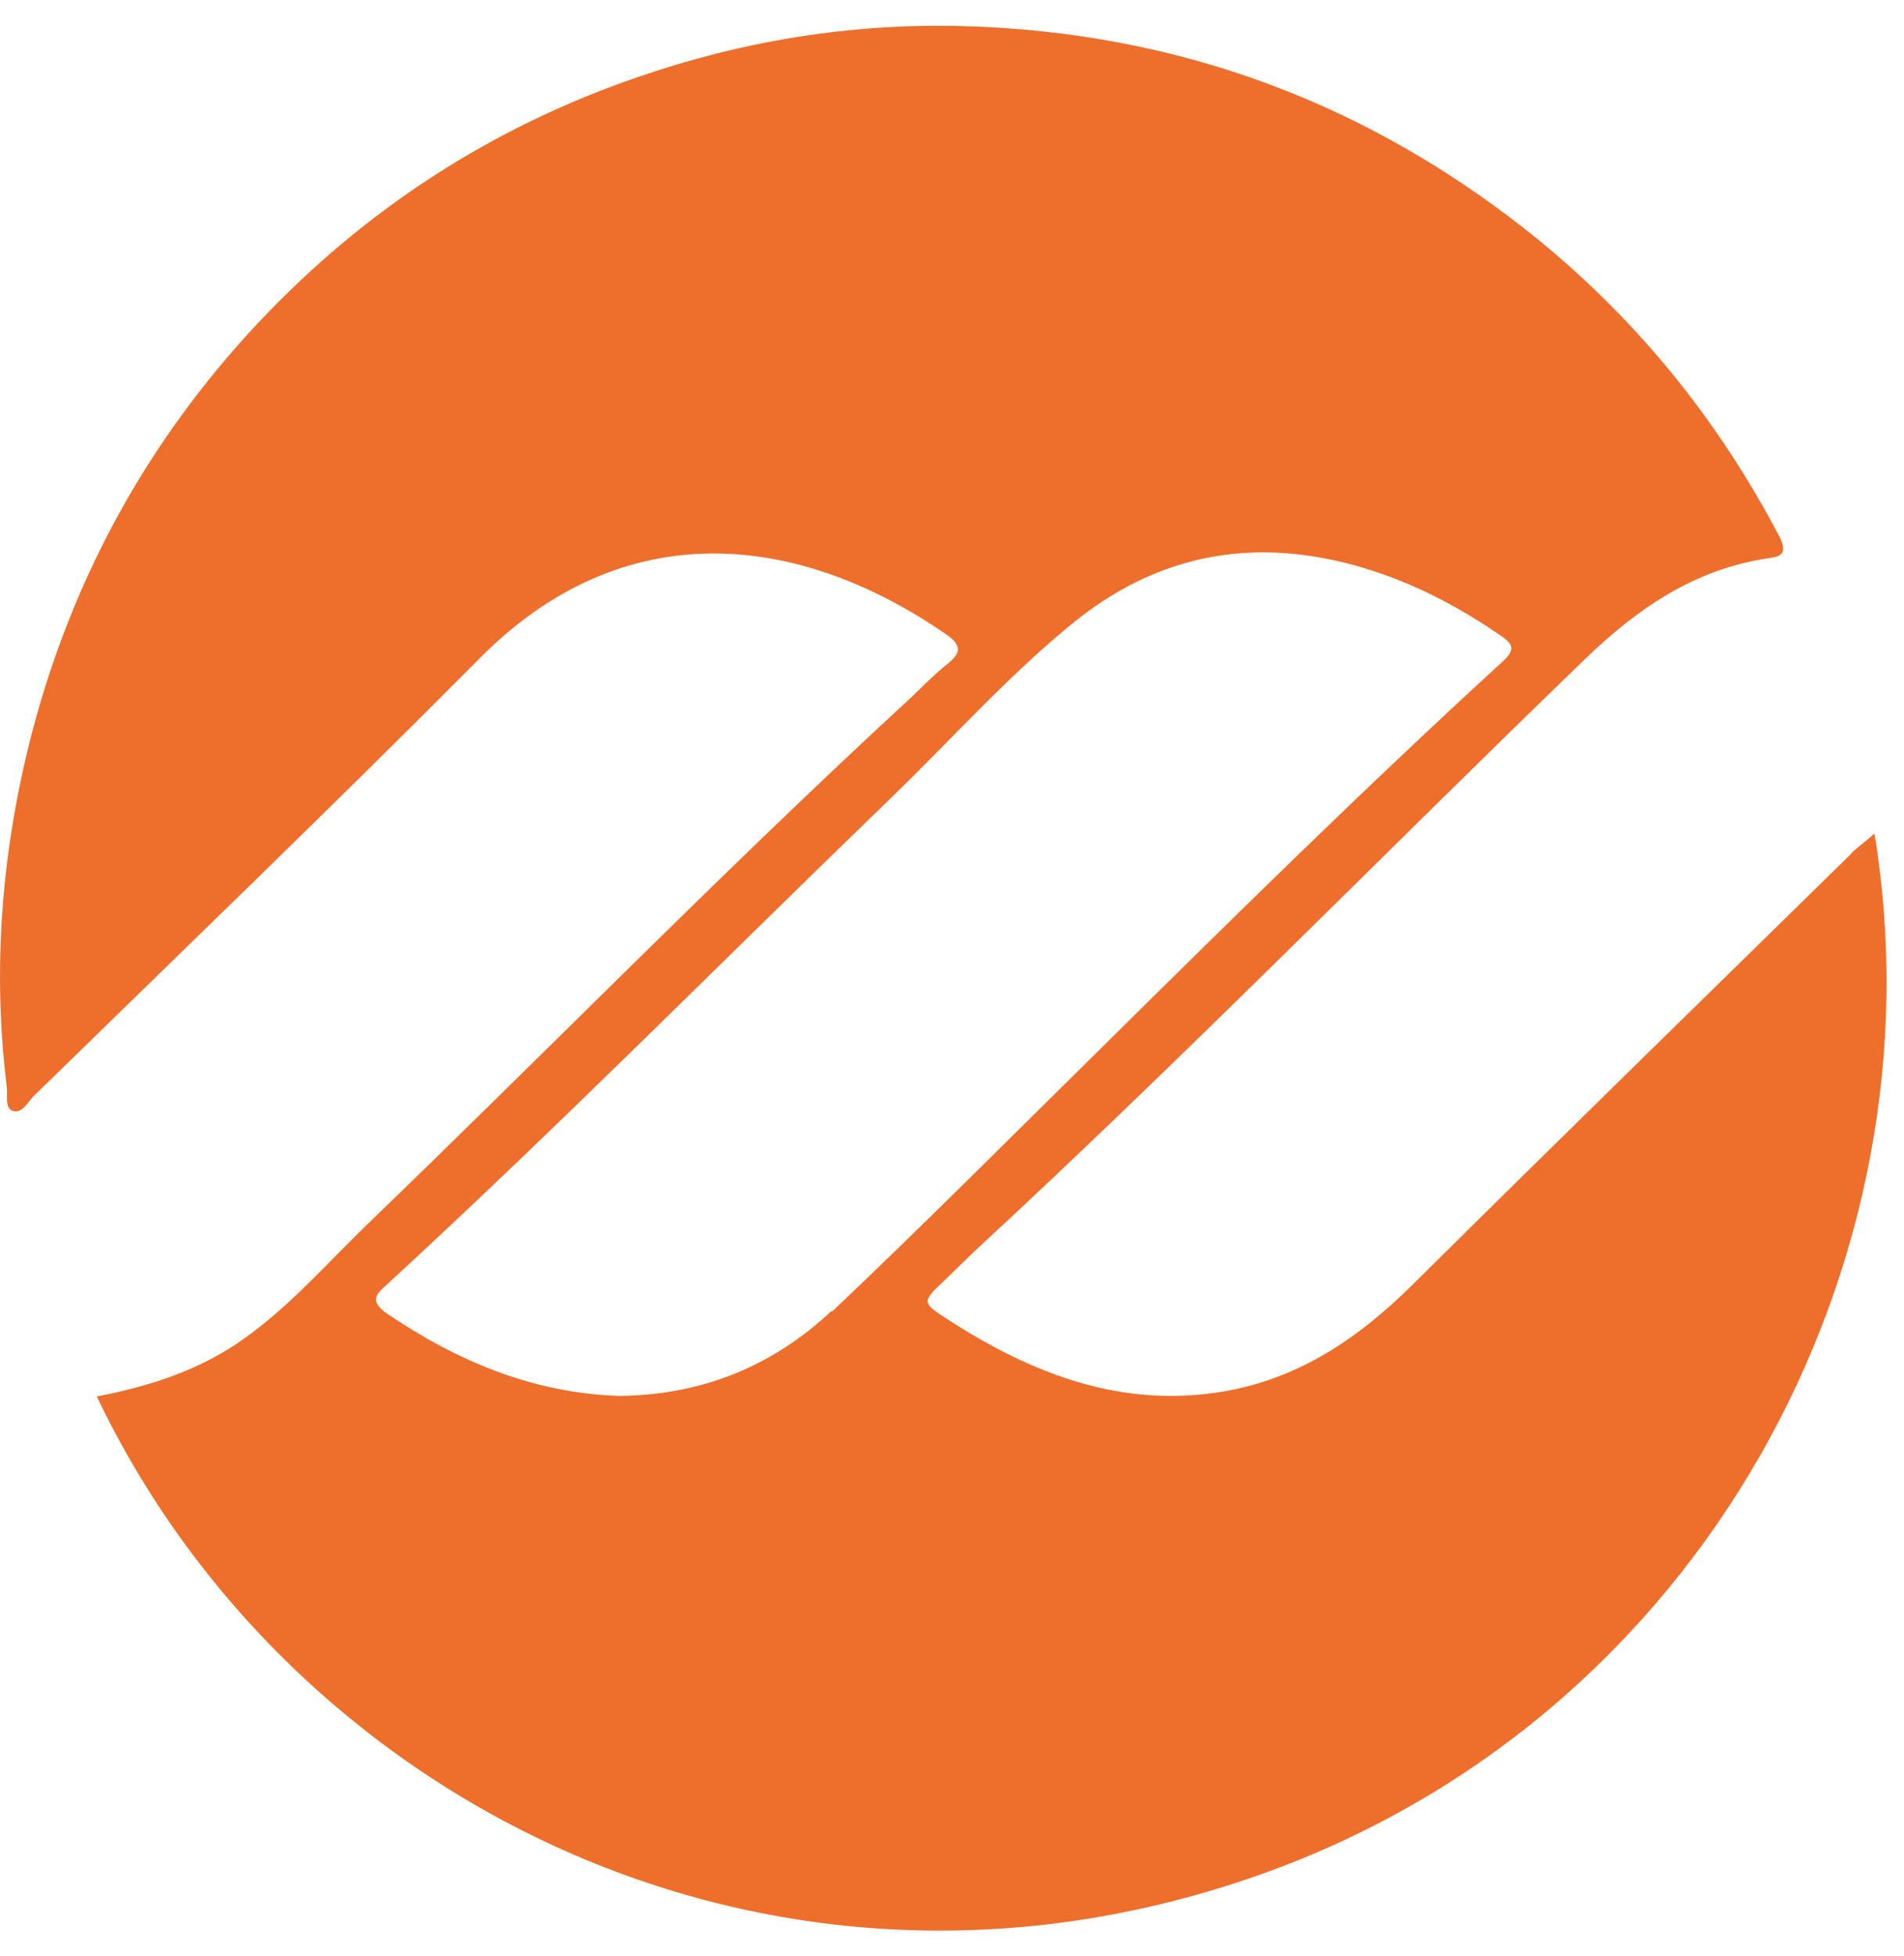 <svg xmlns="http://www.w3.org/2000/svg" width="73" height="75" viewBox="0 0 73 75" fill="none"><path d="M70.984 32.722C65.372 38.22 59.739 43.718 54.15 49.259C52.099 51.288 49.833 52.837 46.941 53.339C42.992 54.015 39.538 52.663 36.28 50.546C35.33 49.935 35.352 49.892 36.215 49.084C36.603 48.714 36.97 48.343 37.359 47.972C45.344 40.598 52.941 32.831 60.754 25.282C62.782 23.319 64.984 21.813 67.811 21.399C68.307 21.333 68.545 21.202 68.221 20.57C65.912 16.163 62.869 12.388 59.049 9.247C52.574 3.967 45.171 1.218 36.884 1C32.611 0.891 28.467 1.567 24.431 2.963C18.841 4.883 14.007 8.025 9.949 12.323C5.719 16.817 2.806 22.075 1.23 28.075C0.065 32.569 -0.302 37.085 0.259 41.667C0.302 41.994 0.173 42.452 0.475 42.583C0.842 42.714 1.058 42.256 1.295 42.016C7.014 36.431 12.777 30.889 18.41 25.217C23.913 19.675 30.604 20.395 36.28 24.322C36.819 24.693 36.905 24.998 36.344 25.435C35.718 25.937 35.179 26.526 34.596 27.049C27.604 33.507 20.935 40.336 14.072 46.947C12.561 48.408 11.158 50.023 9.431 51.266C7.726 52.51 5.762 53.142 3.712 53.535C11.072 68.982 29.546 78.516 48.322 71.862C65.308 65.84 74.566 48.386 71.868 31.958C71.545 32.242 71.243 32.46 70.962 32.722H70.984ZM31.898 50.241C29.632 52.379 26.891 53.492 23.719 53.513C20.438 53.404 17.525 52.183 14.827 50.35C14.05 49.804 14.546 49.521 14.913 49.172C21.453 43.15 27.712 36.823 34.1 30.649C36.474 28.358 38.675 25.871 41.243 23.799C44.826 20.941 48.819 20.526 53.07 22.031C54.667 22.599 56.135 23.406 57.538 24.366C58.056 24.715 58.078 24.933 57.603 25.369C52.315 30.213 47.2 35.252 42.107 40.292C38.718 43.63 35.352 47.012 31.898 50.285V50.241Z" fill="#EE6E2C"></path></svg>